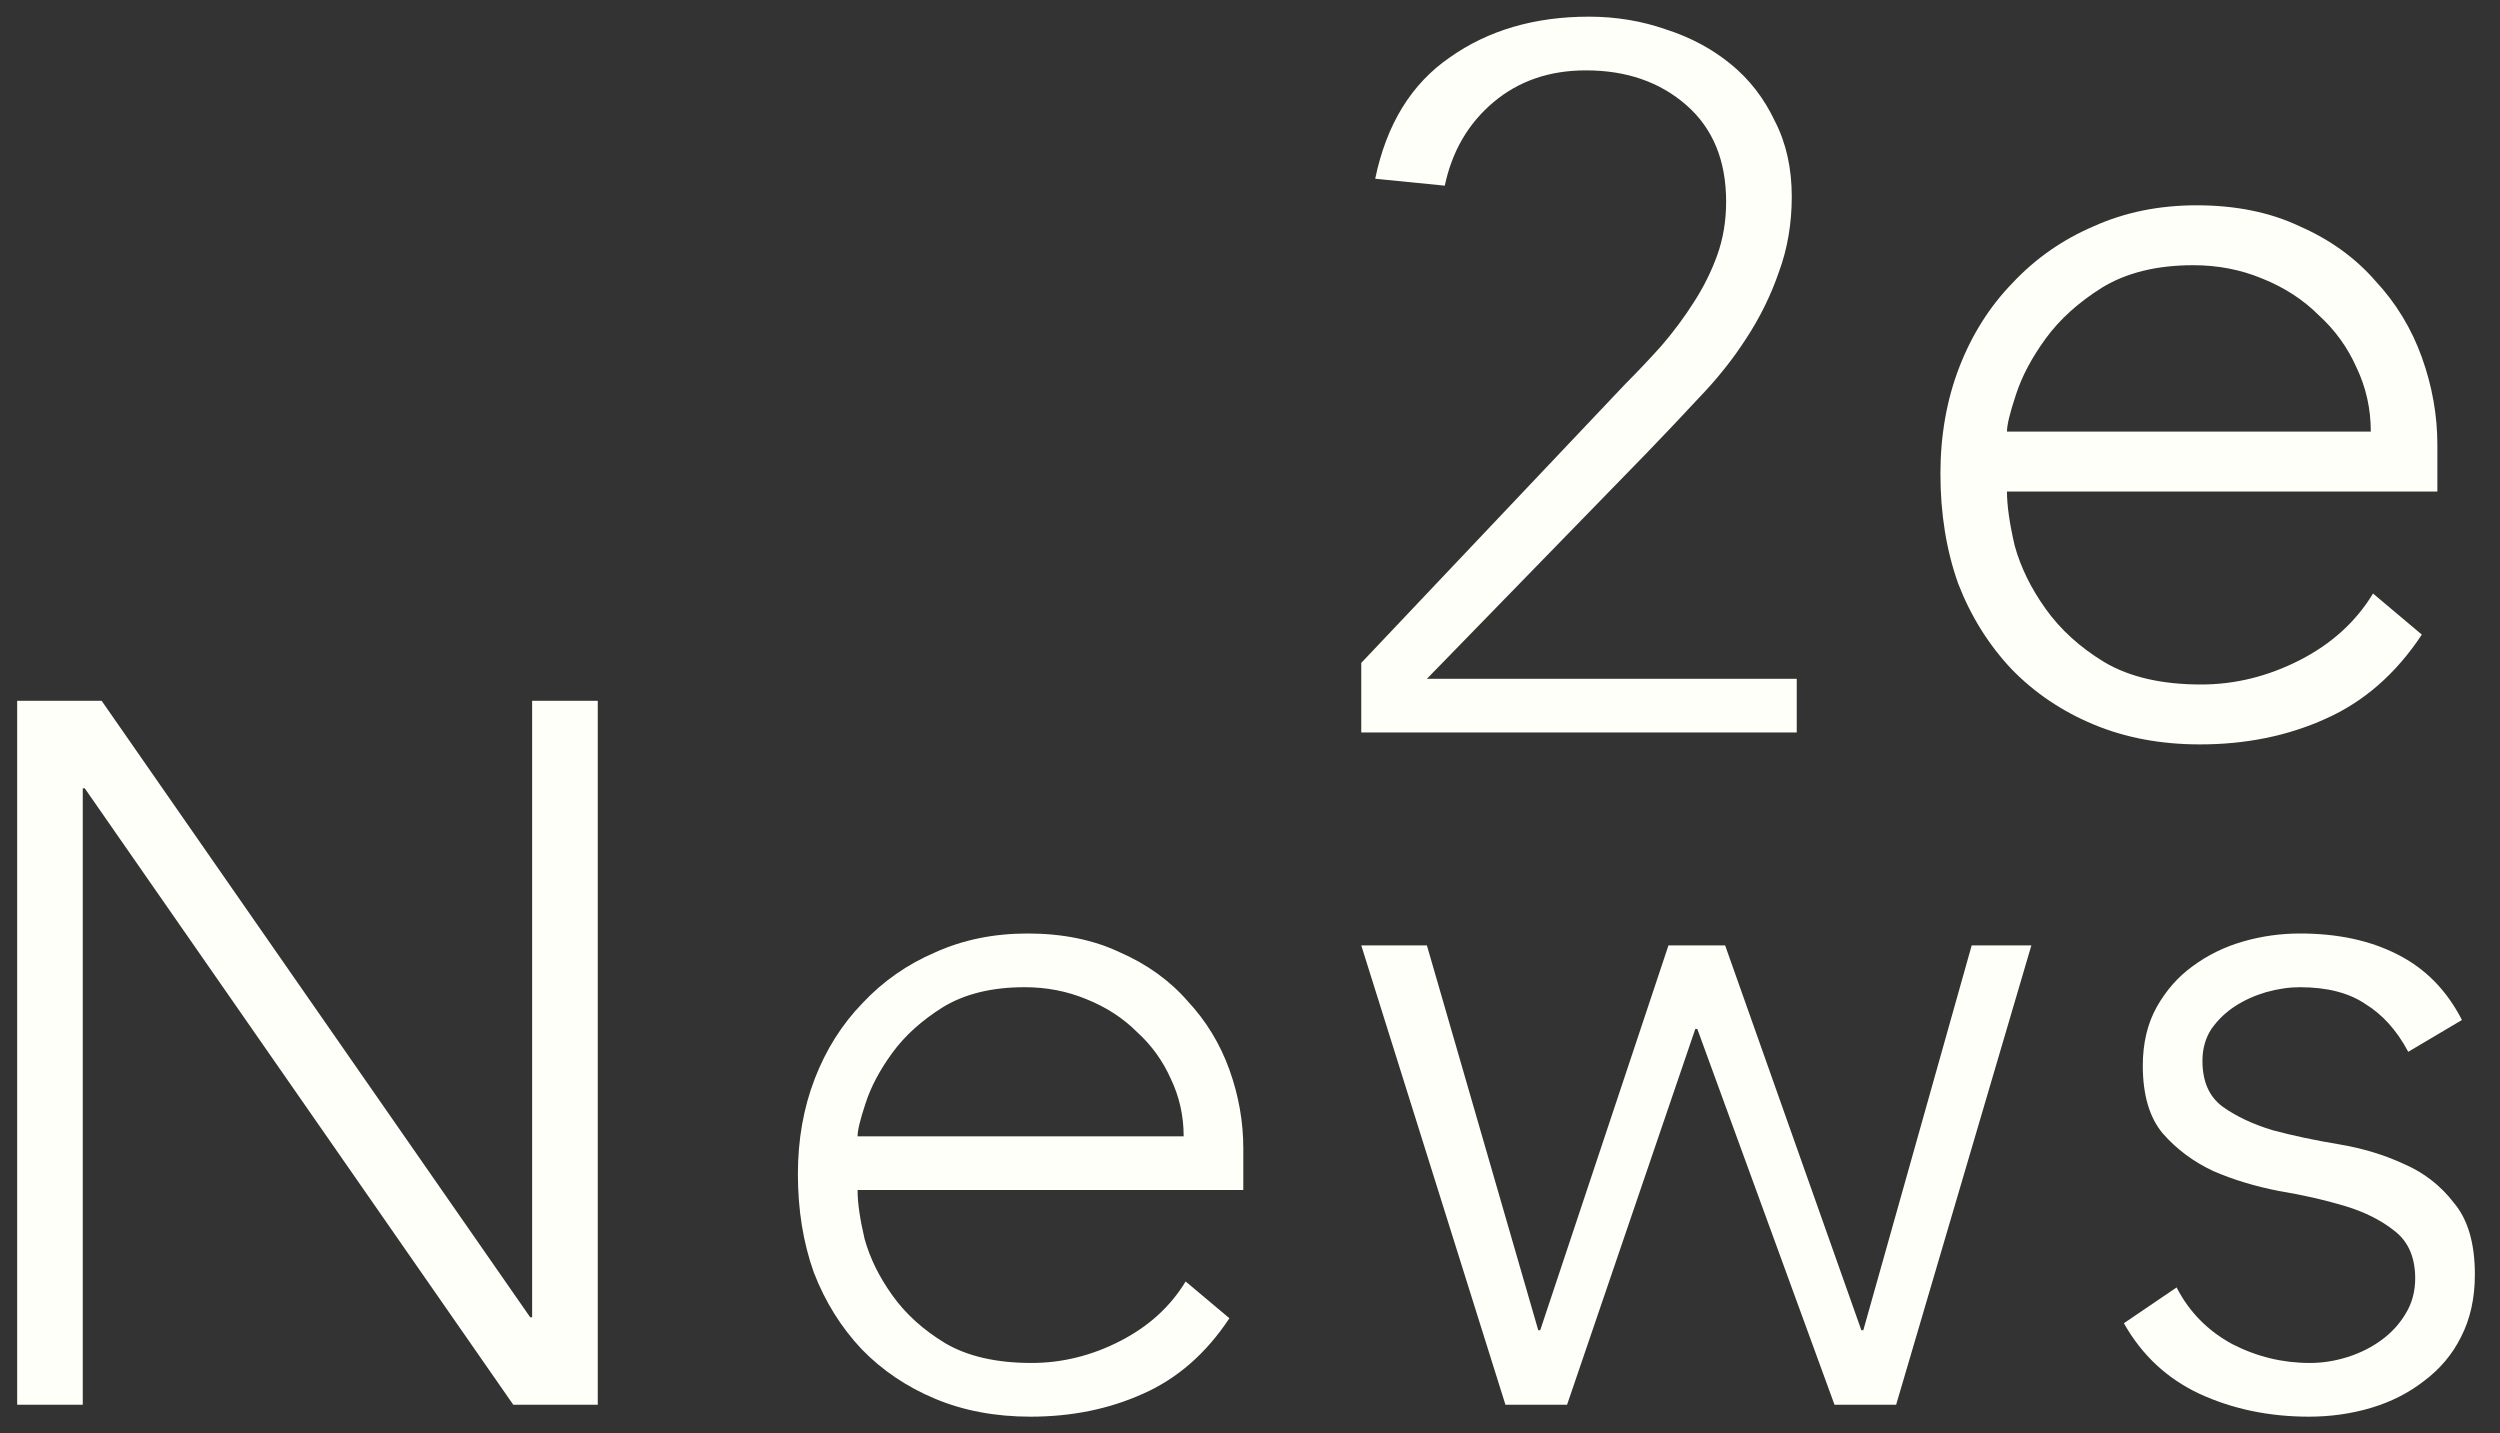 <svg width="75" height="43" viewBox="0 0 75 43" fill="none" xmlns="http://www.w3.org/2000/svg">
<rect x="0" y="0" width="75" height="43" fill="#333333" stroke="none"/>
<path d="M65.298 38.623C65.676 39.358 66.233 39.925 66.968 40.323C67.704 40.701 68.479 40.889 69.295 40.889C69.672 40.889 70.05 40.83 70.428 40.711C70.806 40.591 71.144 40.422 71.442 40.203C71.74 39.985 71.979 39.726 72.158 39.428C72.357 39.11 72.456 38.752 72.456 38.354C72.456 37.718 72.247 37.241 71.83 36.923C71.432 36.605 70.935 36.356 70.338 36.177C69.742 35.998 69.086 35.849 68.37 35.73C67.654 35.59 66.998 35.392 66.402 35.133C65.805 34.855 65.298 34.477 64.88 34C64.483 33.523 64.284 32.846 64.284 31.972C64.284 31.296 64.423 30.709 64.701 30.212C64.98 29.715 65.338 29.307 65.775 28.989C66.233 28.651 66.74 28.403 67.296 28.244C67.853 28.084 68.42 28.005 68.996 28.005C70.13 28.005 71.104 28.214 71.919 28.631C72.754 29.049 73.401 29.705 73.858 30.6L72.247 31.554C71.909 30.918 71.482 30.441 70.965 30.122C70.468 29.785 69.812 29.616 68.996 29.616C68.678 29.616 68.34 29.665 67.982 29.765C67.644 29.864 67.336 30.003 67.058 30.182C66.779 30.361 66.541 30.59 66.342 30.868C66.163 31.146 66.073 31.465 66.073 31.823C66.073 32.439 66.272 32.896 66.67 33.194C67.088 33.493 67.595 33.731 68.191 33.91C68.788 34.069 69.444 34.209 70.16 34.328C70.875 34.447 71.532 34.646 72.128 34.924C72.725 35.183 73.222 35.571 73.619 36.088C74.037 36.585 74.246 37.3 74.246 38.235C74.246 38.951 74.106 39.577 73.828 40.114C73.57 40.631 73.202 41.068 72.725 41.426C72.267 41.784 71.74 42.053 71.144 42.232C70.547 42.411 69.921 42.5 69.265 42.5C68.072 42.5 66.978 42.271 65.984 41.814C65.01 41.357 64.254 40.651 63.717 39.697L65.298 38.623Z" fill="#FFFFF9"/>
<path d="M40.838 28.362H42.807L46.147 39.905H46.207L50.054 28.362H51.754L55.84 39.905H55.9L59.151 28.362H60.941L56.884 42.142H55.035L50.919 30.868H50.859L47.012 42.142H45.163L40.838 28.362Z" fill="#FFFFF9"/>
<path d="M36.882 39.547C36.186 40.601 35.321 41.357 34.287 41.814C33.273 42.271 32.149 42.5 30.916 42.5C29.863 42.5 28.908 42.321 28.053 41.963C27.198 41.605 26.462 41.108 25.846 40.472C25.23 39.816 24.753 39.05 24.415 38.175C24.096 37.281 23.937 36.296 23.937 35.223C23.937 34.189 24.106 33.234 24.444 32.359C24.782 31.485 25.259 30.729 25.876 30.093C26.492 29.436 27.218 28.93 28.053 28.572C28.888 28.194 29.813 28.005 30.827 28.005C31.881 28.005 32.805 28.194 33.601 28.572C34.416 28.93 35.092 29.417 35.629 30.033C36.186 30.63 36.603 31.316 36.882 32.091C37.16 32.866 37.299 33.652 37.299 34.447V35.7H25.727C25.727 36.078 25.796 36.565 25.936 37.161C26.095 37.738 26.373 38.305 26.771 38.861C27.168 39.418 27.695 39.895 28.351 40.293C29.027 40.691 29.892 40.889 30.946 40.889C31.861 40.889 32.746 40.671 33.601 40.233C34.456 39.796 35.112 39.199 35.569 38.444L36.882 39.547ZM35.51 34.089C35.51 33.473 35.38 32.896 35.122 32.359C34.883 31.823 34.545 31.355 34.108 30.958C33.69 30.54 33.183 30.212 32.587 29.973C32.01 29.735 31.394 29.616 30.738 29.616C29.763 29.616 28.948 29.814 28.292 30.212C27.655 30.61 27.148 31.067 26.771 31.584C26.393 32.101 26.125 32.608 25.965 33.105C25.806 33.582 25.727 33.91 25.727 34.089H35.51Z" fill="#FFFFF9"/>
<path d="M0.515 21.025H3.05L15.905 39.517H15.964V21.025H17.933V42.142H15.398L2.543 23.65H2.483V42.142H0.515V21.025Z" fill="#FFFFF9"/>
<path d="M72.655 19.038C71.879 20.213 70.913 21.056 69.76 21.567C68.628 22.077 67.375 22.332 65.999 22.332C64.824 22.332 63.759 22.132 62.805 21.733C61.851 21.334 61.03 20.779 60.342 20.069C59.655 19.337 59.122 18.483 58.745 17.507C58.39 16.508 58.213 15.41 58.213 14.212C58.213 13.059 58.401 11.994 58.778 11.018C59.156 10.041 59.688 9.198 60.376 8.489C61.063 7.756 61.873 7.191 62.805 6.791C63.737 6.37 64.768 6.159 65.9 6.159C67.076 6.159 68.107 6.37 68.995 6.791C69.904 7.191 70.658 7.734 71.257 8.422C71.879 9.088 72.344 9.853 72.655 10.718C72.966 11.583 73.121 12.46 73.121 13.347V14.745H60.209C60.209 15.166 60.287 15.71 60.442 16.375C60.62 17.019 60.93 17.651 61.374 18.272C61.818 18.893 62.406 19.426 63.138 19.869C63.892 20.313 64.857 20.535 66.033 20.535C67.053 20.535 68.04 20.291 68.995 19.803C69.948 19.315 70.68 18.649 71.191 17.806L72.655 19.038ZM71.124 12.948C71.124 12.26 70.98 11.617 70.692 11.018C70.425 10.419 70.048 9.897 69.56 9.454C69.094 8.988 68.529 8.622 67.863 8.355C67.22 8.089 66.532 7.956 65.8 7.956C64.713 7.956 63.803 8.178 63.071 8.622C62.361 9.065 61.795 9.576 61.374 10.152C60.953 10.729 60.653 11.295 60.475 11.85C60.298 12.382 60.209 12.748 60.209 12.948H71.124Z" fill="#FFFFF9"/>
<path d="M40.838 19.887L48.772 11.506C49.13 11.148 49.487 10.77 49.845 10.372C50.203 9.955 50.522 9.527 50.8 9.09C51.098 8.632 51.337 8.155 51.516 7.658C51.695 7.161 51.784 6.624 51.784 6.048C51.784 4.815 51.386 3.85 50.591 3.154C49.796 2.459 48.792 2.111 47.579 2.111C46.485 2.111 45.56 2.429 44.805 3.065C44.049 3.701 43.562 4.536 43.343 5.57L41.256 5.362C41.594 3.731 42.339 2.518 43.493 1.723C44.646 0.908 46.038 0.5 47.668 0.5C48.483 0.5 49.259 0.629 49.995 0.888C50.73 1.126 51.377 1.474 51.933 1.932C52.49 2.389 52.927 2.956 53.245 3.632C53.584 4.288 53.753 5.043 53.753 5.898C53.753 6.714 53.623 7.469 53.365 8.165C53.126 8.861 52.798 9.527 52.381 10.163C51.983 10.78 51.516 11.366 50.979 11.923C50.462 12.48 49.935 13.037 49.398 13.593L42.807 20.364H53.902V21.974H40.838V19.887Z" fill="#FFFFF9"/>
</svg>
